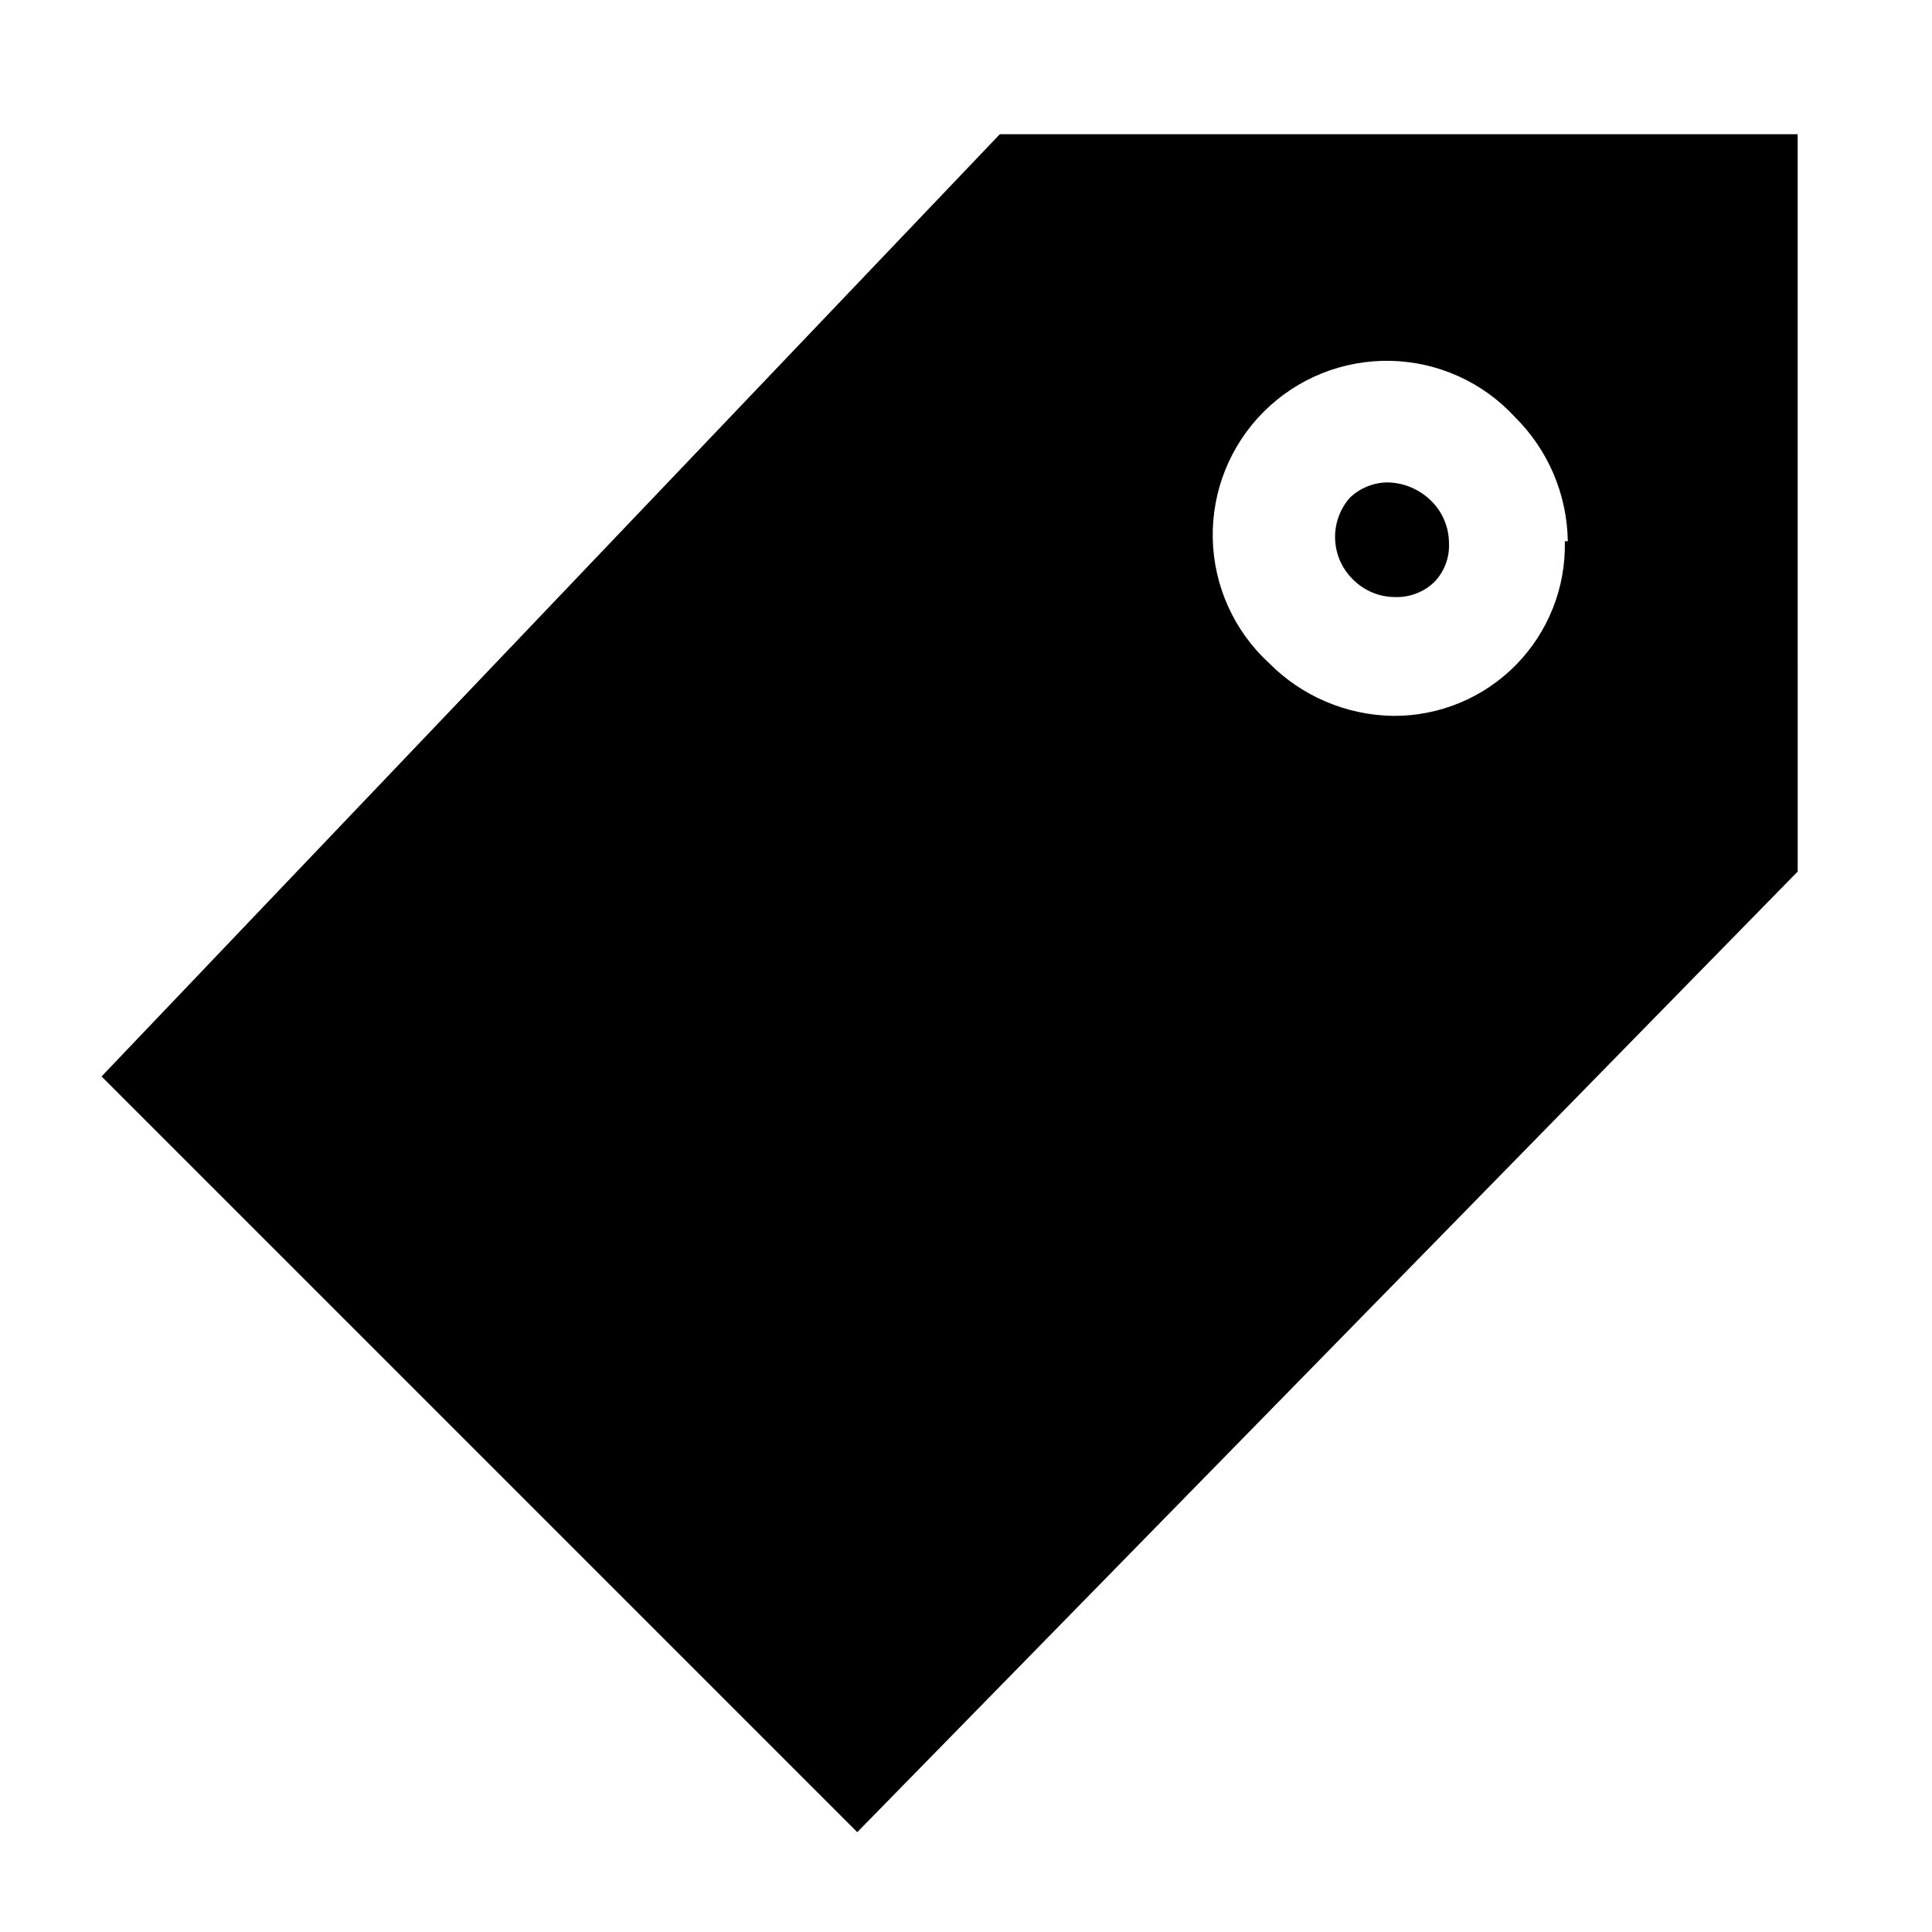 <?xml version="1.0" encoding="UTF-8"?>
<!-- Uploaded to: SVG Repo, www.svgrepo.com, Generator: SVG Repo Mixer Tools -->
<svg fill="#000000" width="800px" height="800px" version="1.1" viewBox="144 144 512 512" xmlns="http://www.w3.org/2000/svg">
 <path d="m523.27 276.72c3.004 2.945 4.707 6.973 4.723 11.18 0.195 3.859-1.23 7.625-3.934 10.391-2.793 2.656-6.539 4.074-10.391 3.934-4.207-0.016-8.234-1.719-11.18-4.723-2.856-2.816-4.523-6.617-4.672-10.629-0.145-4.008 1.242-7.922 3.883-10.941 2.711-2.606 6.32-4.07 10.078-4.09 4.316 0.094 8.43 1.84 11.492 4.879zm97.141 98.242-249.23 254.58-200.27-200.27 238.05-249.7h211.44zm-60.93-87.535c-0.176-12.383-5.207-24.199-14.012-32.906-8.508-9.254-20.422-14.633-32.988-14.898-12.57-0.262-24.699 4.613-33.59 13.5-8.887 8.891-13.762 21.02-13.5 33.59 0.266 12.566 5.644 24.48 14.898 32.988 8.707 8.805 20.523 13.836 32.906 14.012 12.23 0.09 23.977-4.785 32.551-13.508 8.574-8.723 13.246-20.551 12.949-32.777z"/>
</svg>